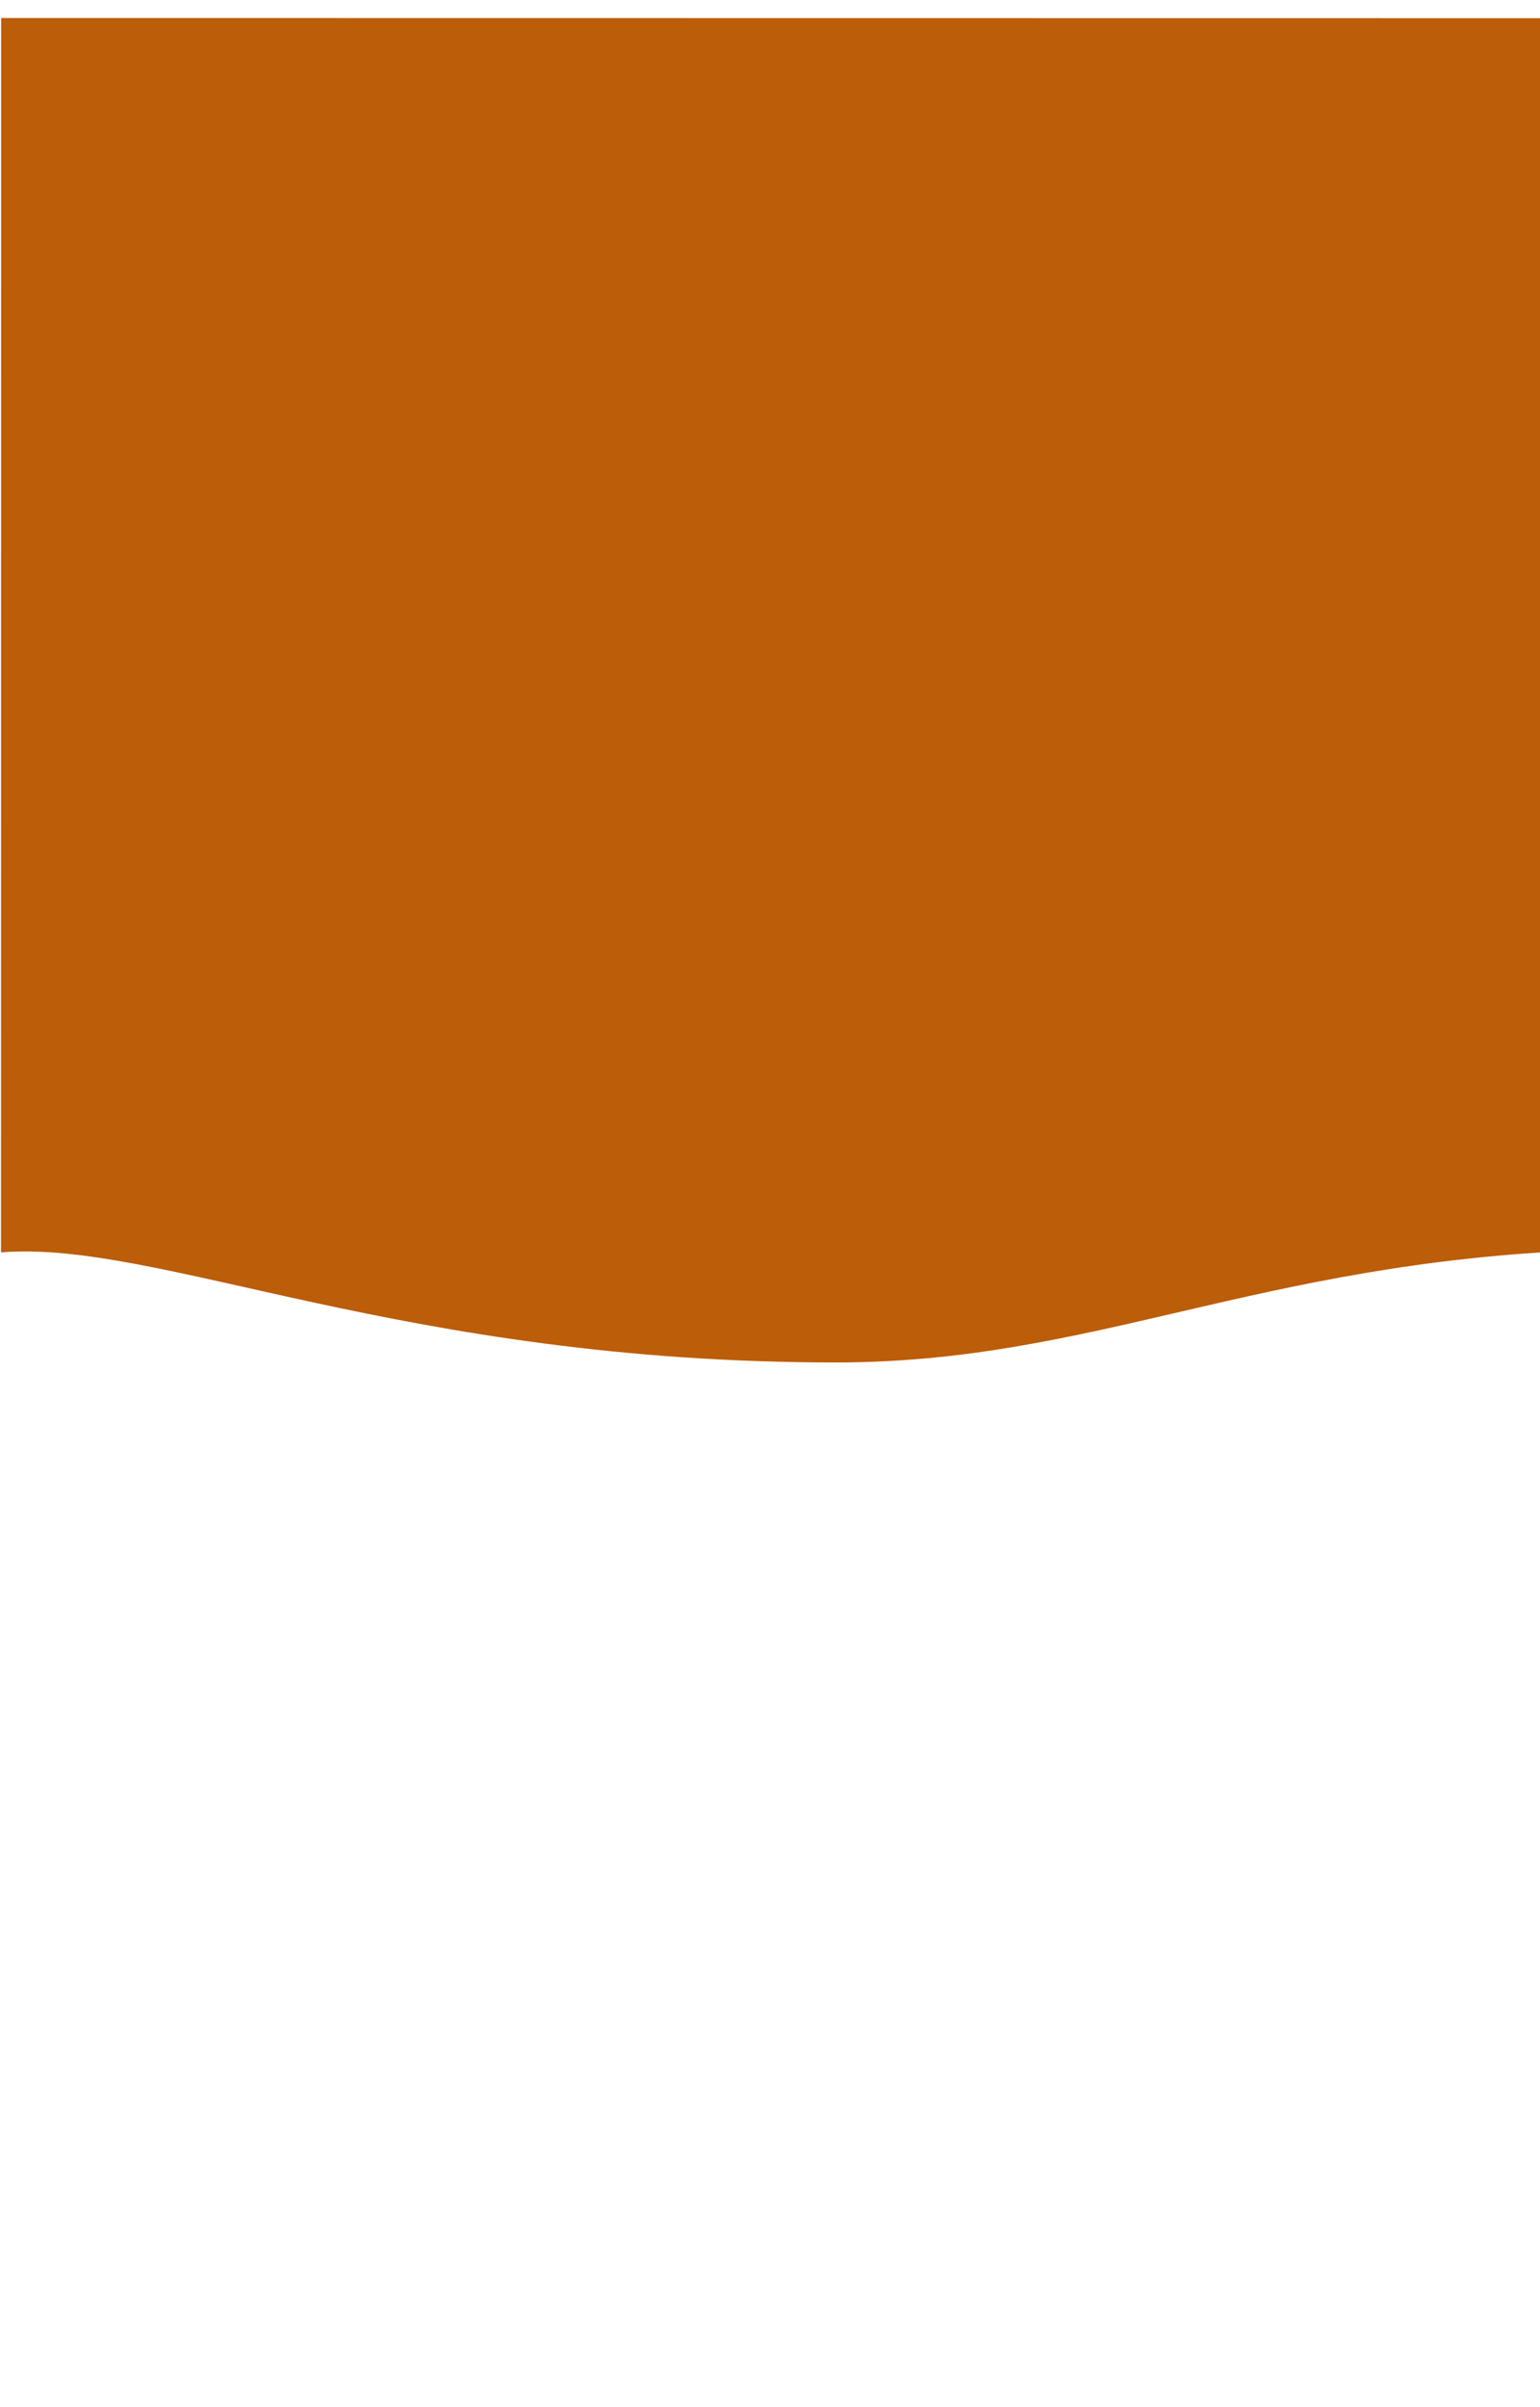 <?xml version="1.0" encoding="UTF-8"?>
<!-- Created with Inkscape (http://www.inkscape.org/) -->
<svg width="320" height="500" version="1.1" viewBox="0 0 84.667 132.29" xml:space="preserve" xmlns="http://www.w3.org/2000/svg"><defs><filter id="filter9256" x="-.011" y="-.013" width="1.023" height="1.041" color-interpolation-filters="sRGB"><feFlood flood-color="rgb(0,0,0)" flood-opacity=".25" result="flood"/><feComposite in="flood" in2="SourceGraphic" operator="in" result="composite1"/><feGaussianBlur in="composite1" result="blur" stdDeviation="0.4"/><feOffset dx="0" dy="1" result="offset"/><feComposite in="SourceGraphic" in2="offset" result="composite2"/></filter></defs><path transform="matrix(-.997 .08 .08 .997 80.993 -4.374)" d="m86.516 65.478c-8.712 0.003-21.406 7.784-45.246 9.7-14.108 1.134-23.467-3.611-41.533-2.858l-3.048-67.665 84.395-6.782z" fill="#bc5d09" filter="url(#filter9256)" style="paint-order:fill markers stroke"/></svg>
